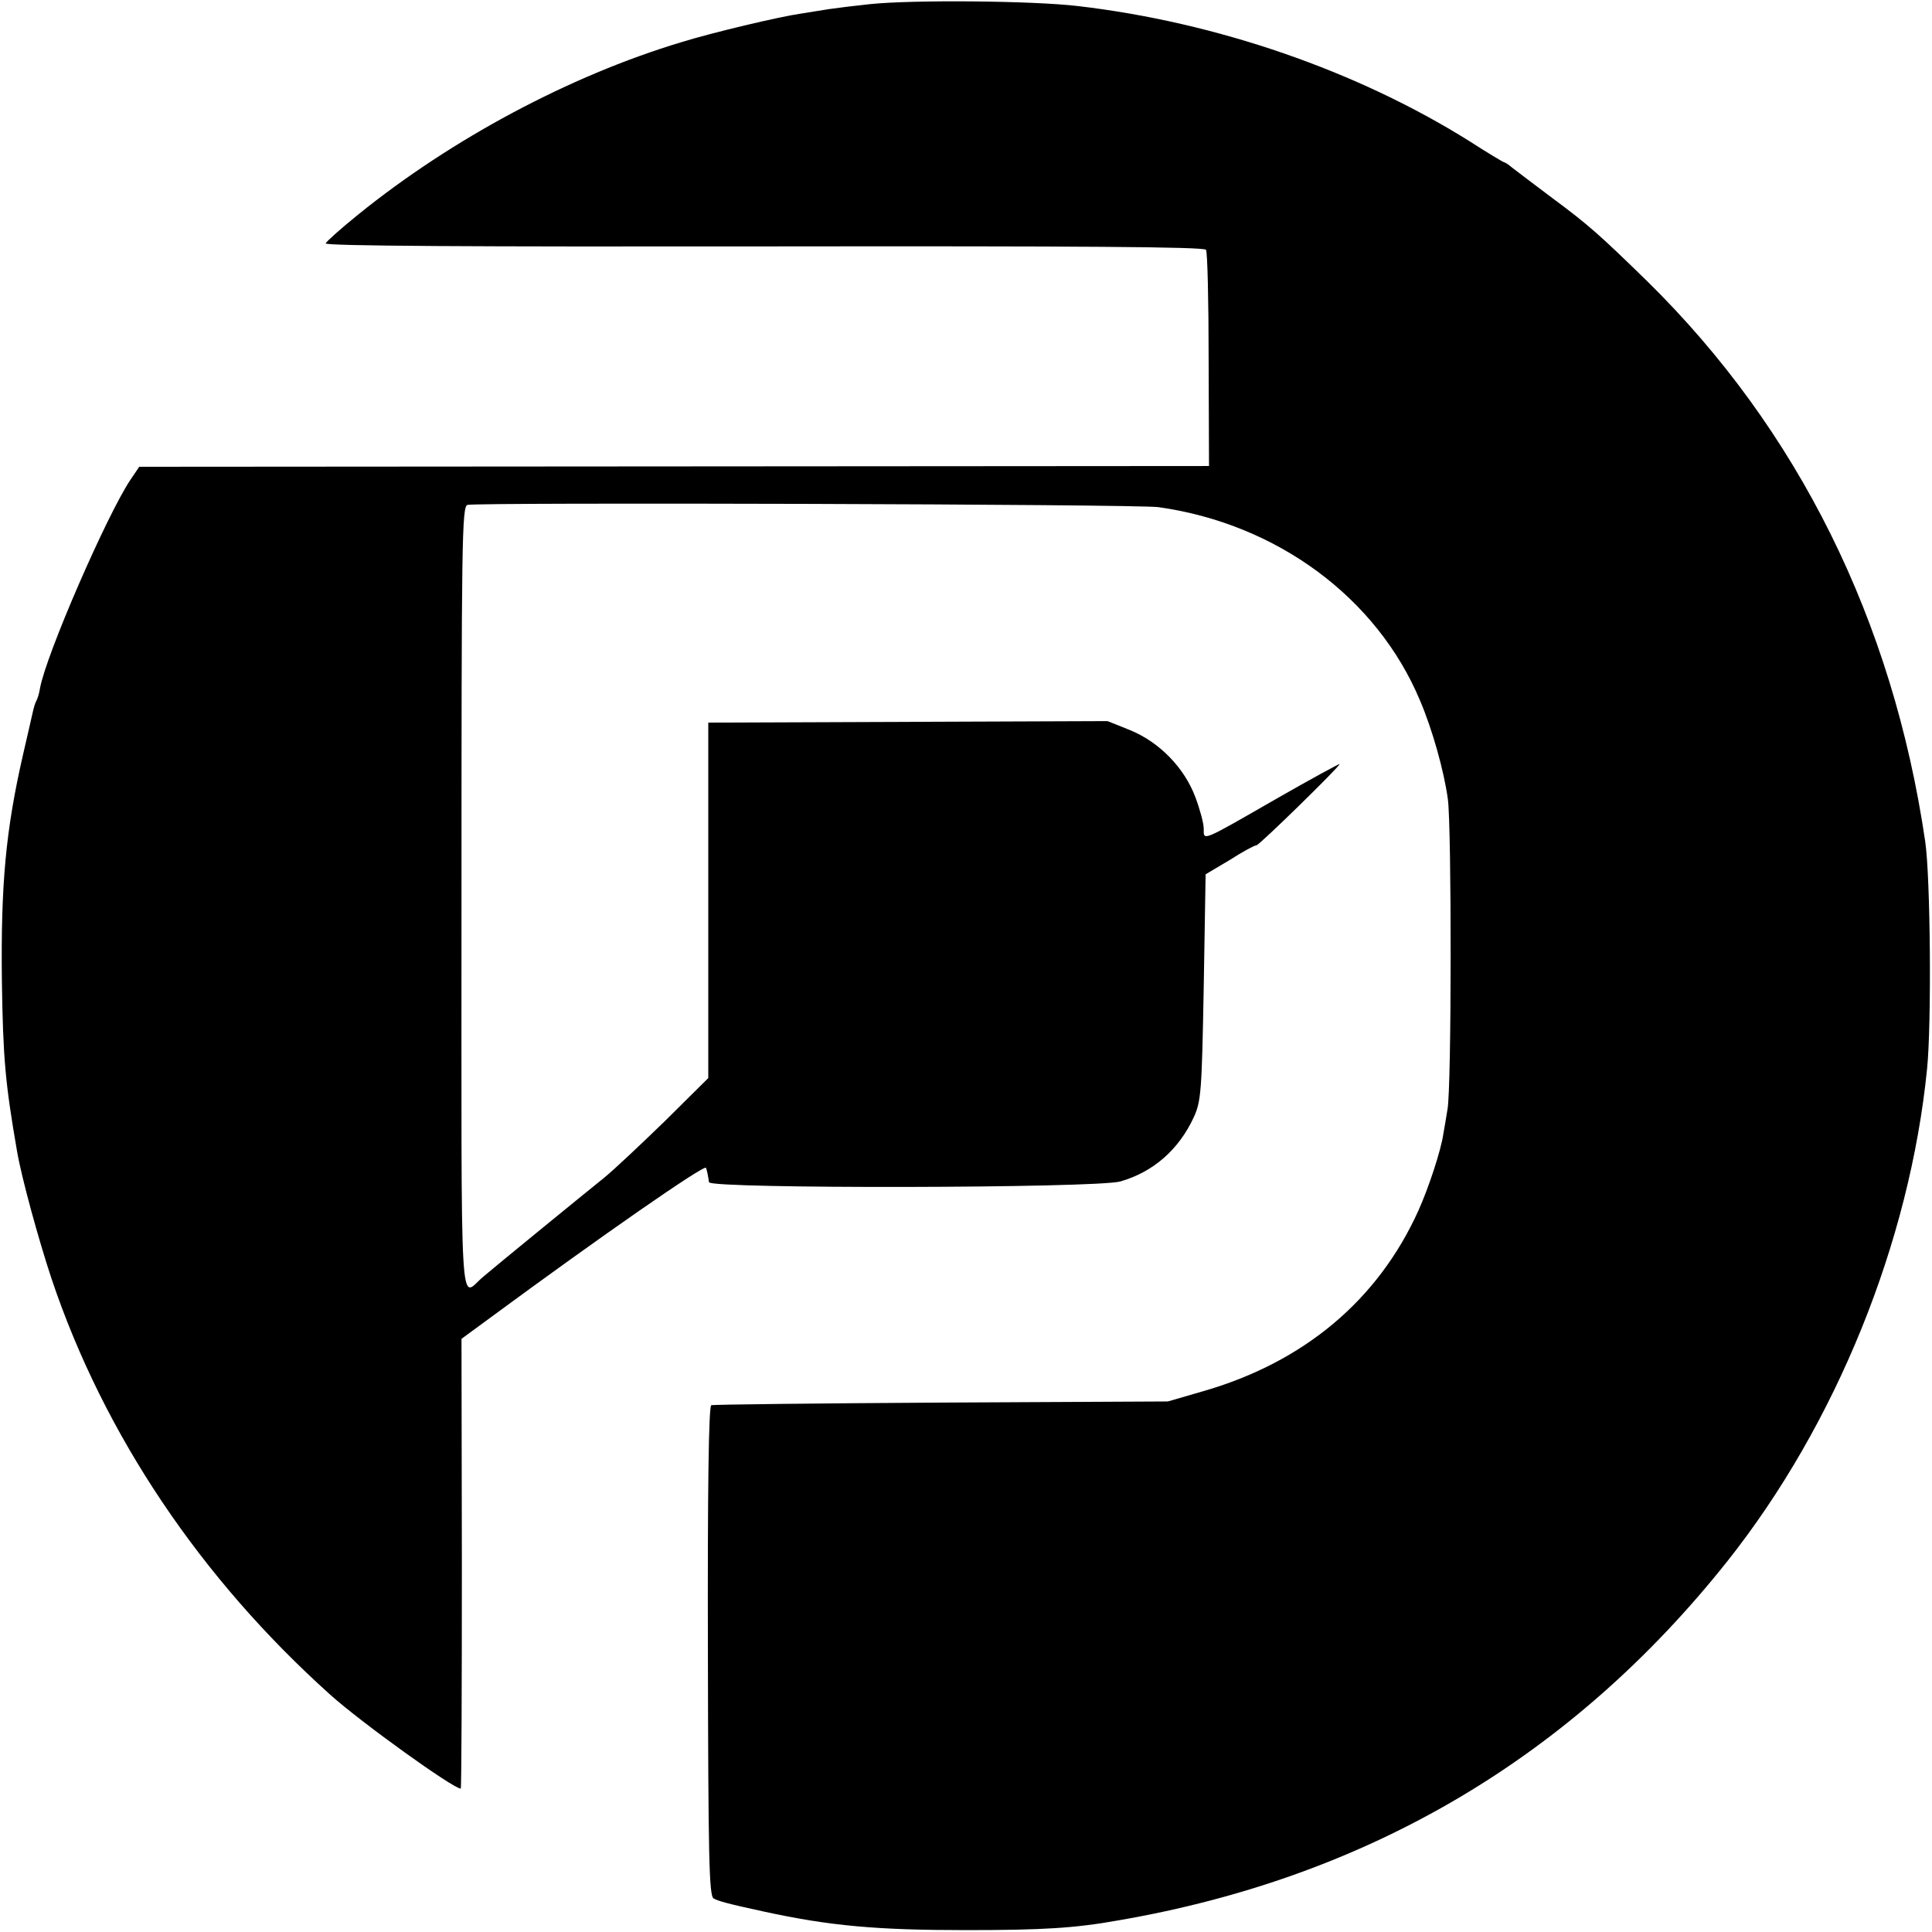<?xml version="1.0" standalone="no"?>
<!DOCTYPE svg PUBLIC "-//W3C//DTD SVG 20010904//EN"
 "http://www.w3.org/TR/2001/REC-SVG-20010904/DTD/svg10.dtd">
<svg version="1.0" xmlns="http://www.w3.org/2000/svg"
 width="512pt" height="512pt" viewBox="0 0 512 512"
 preserveAspectRatio="xMidYMid meet">
<g transform="translate(0,512) scale(0.1,-0.1)"
fill="#000000" stroke="none">
<path d="M2305 5109 c-38 -4 -87 -10 -107 -13 -21 -3 -55 -9 -75 -12 -57 -8
-238 -51 -318 -76 -296 -89 -609 -257 -855 -456 -46 -37 -85 -72 -87 -77 -2
-7 395 -9 1162 -8 839 1 1166 -1 1171 -9 4 -6 7 -137 7 -292 l1 -281 -1418 -1
-1417 -1 -23 -34 c-62 -92 -224 -464 -240 -553 -2 -14 -7 -29 -10 -34 -3 -5
-7 -19 -10 -33 -3 -13 -14 -62 -25 -109 -46 -201 -59 -344 -56 -600 3 -204 9
-271 40 -450 12 -71 58 -238 92 -340 139 -413 395 -793 738 -1101 81 -73 326
-249 346 -249 2 0 3 268 3 596 l-1 596 71 52 c297 219 575 412 577 401 1 -3 3
-9 4 -15 1 -5 3 -16 4 -23 2 -18 1026 -16 1090 2 87 25 155 84 195 171 19 42
21 68 26 344 l5 299 64 38 c34 22 66 39 71 39 7 0 220 208 220 215 0 2 -75
-39 -166 -91 -202 -116 -194 -113 -194 -80 0 14 -10 51 -22 83 -29 78 -95 146
-173 178 l-60 24 -529 -2 -529 -2 0 -471 0 -471 -116 -115 c-64 -62 -136 -130
-161 -150 -67 -54 -291 -237 -320 -262 -63 -53 -57 -149 -57 998 0 951 1 1045
16 1048 31 7 1777 2 1831 -6 314 -44 579 -240 693 -512 33 -77 64 -188 74
-262 10 -75 10 -764 -1 -822 -4 -25 -9 -54 -11 -65 -6 -43 -39 -143 -66 -203
-107 -237 -303 -402 -571 -479 l-93 -27 -600 -3 c-330 -2 -604 -5 -610 -7 -7
-2 -10 -227 -9 -651 1 -544 3 -648 15 -656 12 -7 37 -14 134 -35 175 -38 299
-49 535 -49 203 0 288 5 405 26 661 114 1200 432 1613 952 287 362 483 844
529 1305 12 119 9 507 -5 602 -86 586 -337 1092 -737 1485 -124 121 -155 149
-251 220 -49 37 -97 73 -107 81 -9 8 -19 14 -21 14 -2 0 -44 25 -92 56 -297
186 -669 315 -1038 358 -119 14 -436 17 -551 5z"/>
</g>
</svg>
